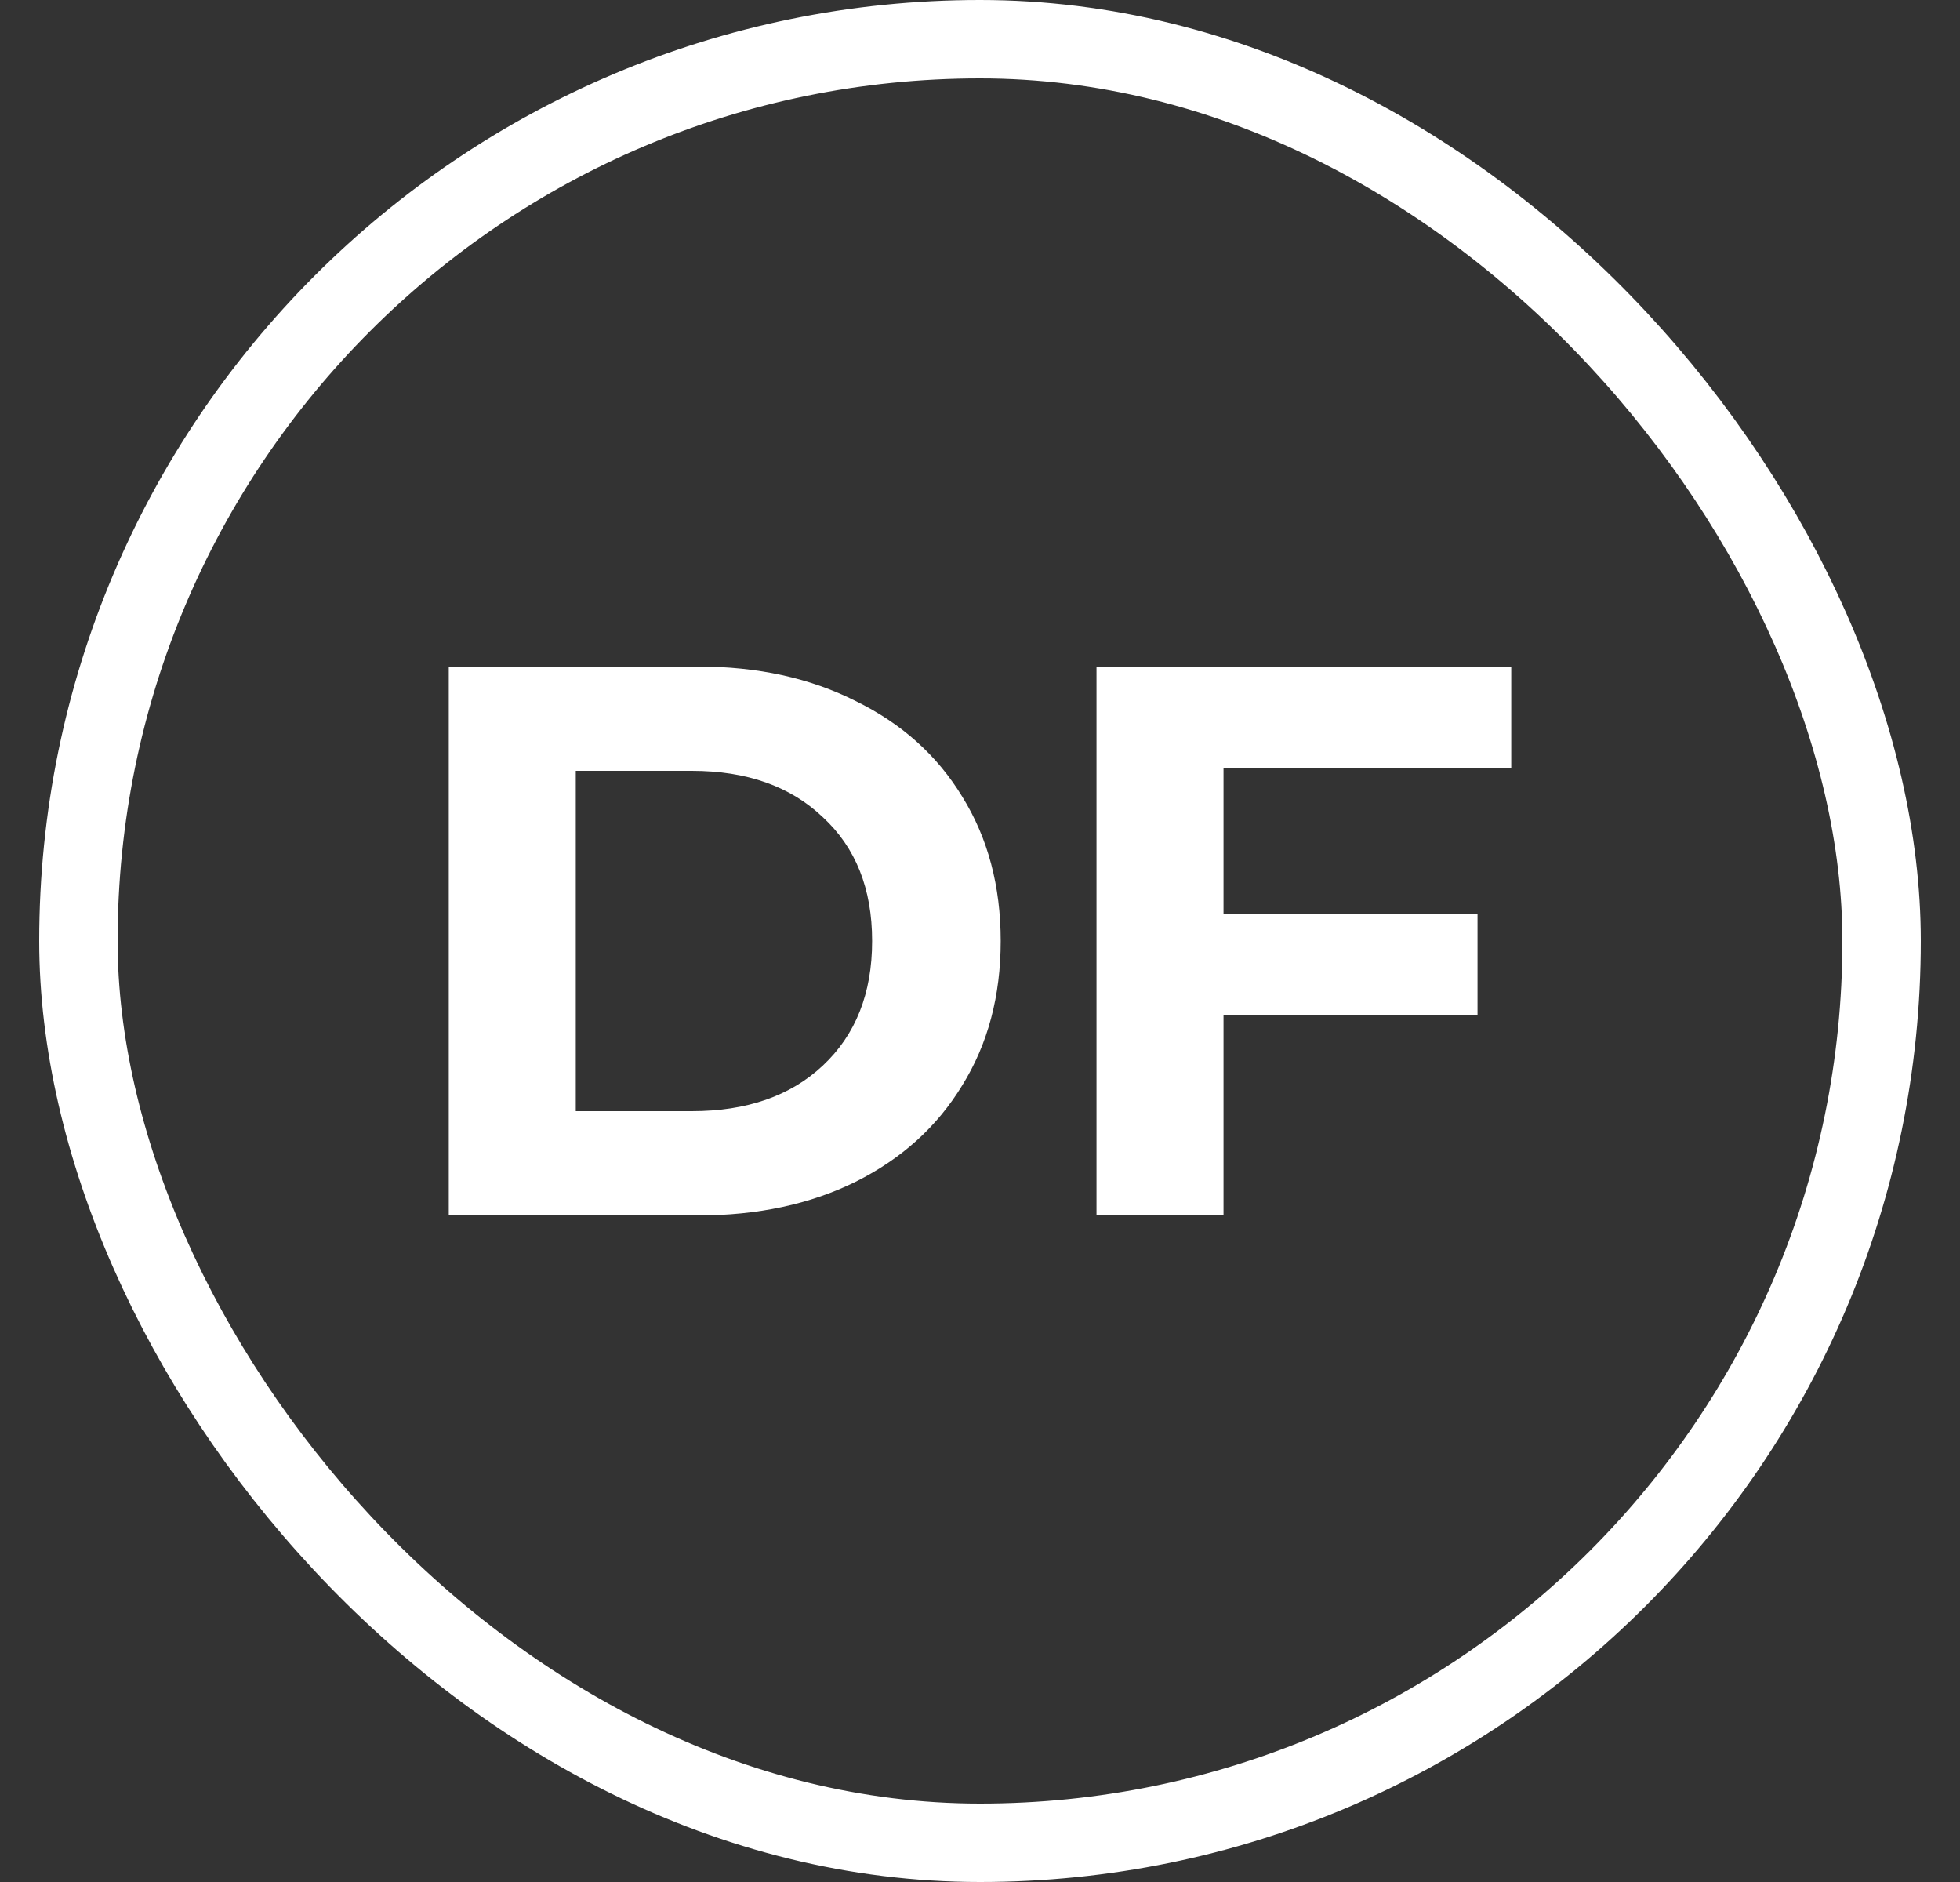 <svg width="25" height="24" viewBox="0 0 25 24" fill="none" xmlns="http://www.w3.org/2000/svg">
<rect x="0" y="0" width="25" height="24" fill="#333333" stroke="none"/>
<rect x="1" y="0.5" width="23" height="23" rx="11.5" stroke="white"/>
<path d="M15.606 9.8V11.65H18.846V12.95H15.606V15.5H13.986V8.5H19.276V9.8H15.606Z" fill="white"/>
<path d="M5.724 8.5H8.904C9.664 8.5 10.334 8.647 10.914 8.94C11.501 9.227 11.954 9.633 12.274 10.16C12.601 10.687 12.764 11.3 12.764 12C12.764 12.7 12.601 13.313 12.274 13.84C11.954 14.367 11.501 14.777 10.914 15.07C10.334 15.357 9.664 15.5 8.904 15.5H5.724V8.5ZM8.824 14.17C9.524 14.17 10.081 13.977 10.494 13.59C10.914 13.197 11.124 12.667 11.124 12C11.124 11.333 10.914 10.807 10.494 10.42C10.081 10.027 9.524 9.83 8.824 9.83H7.344V14.17H8.824Z" fill="white"/>
</svg>
